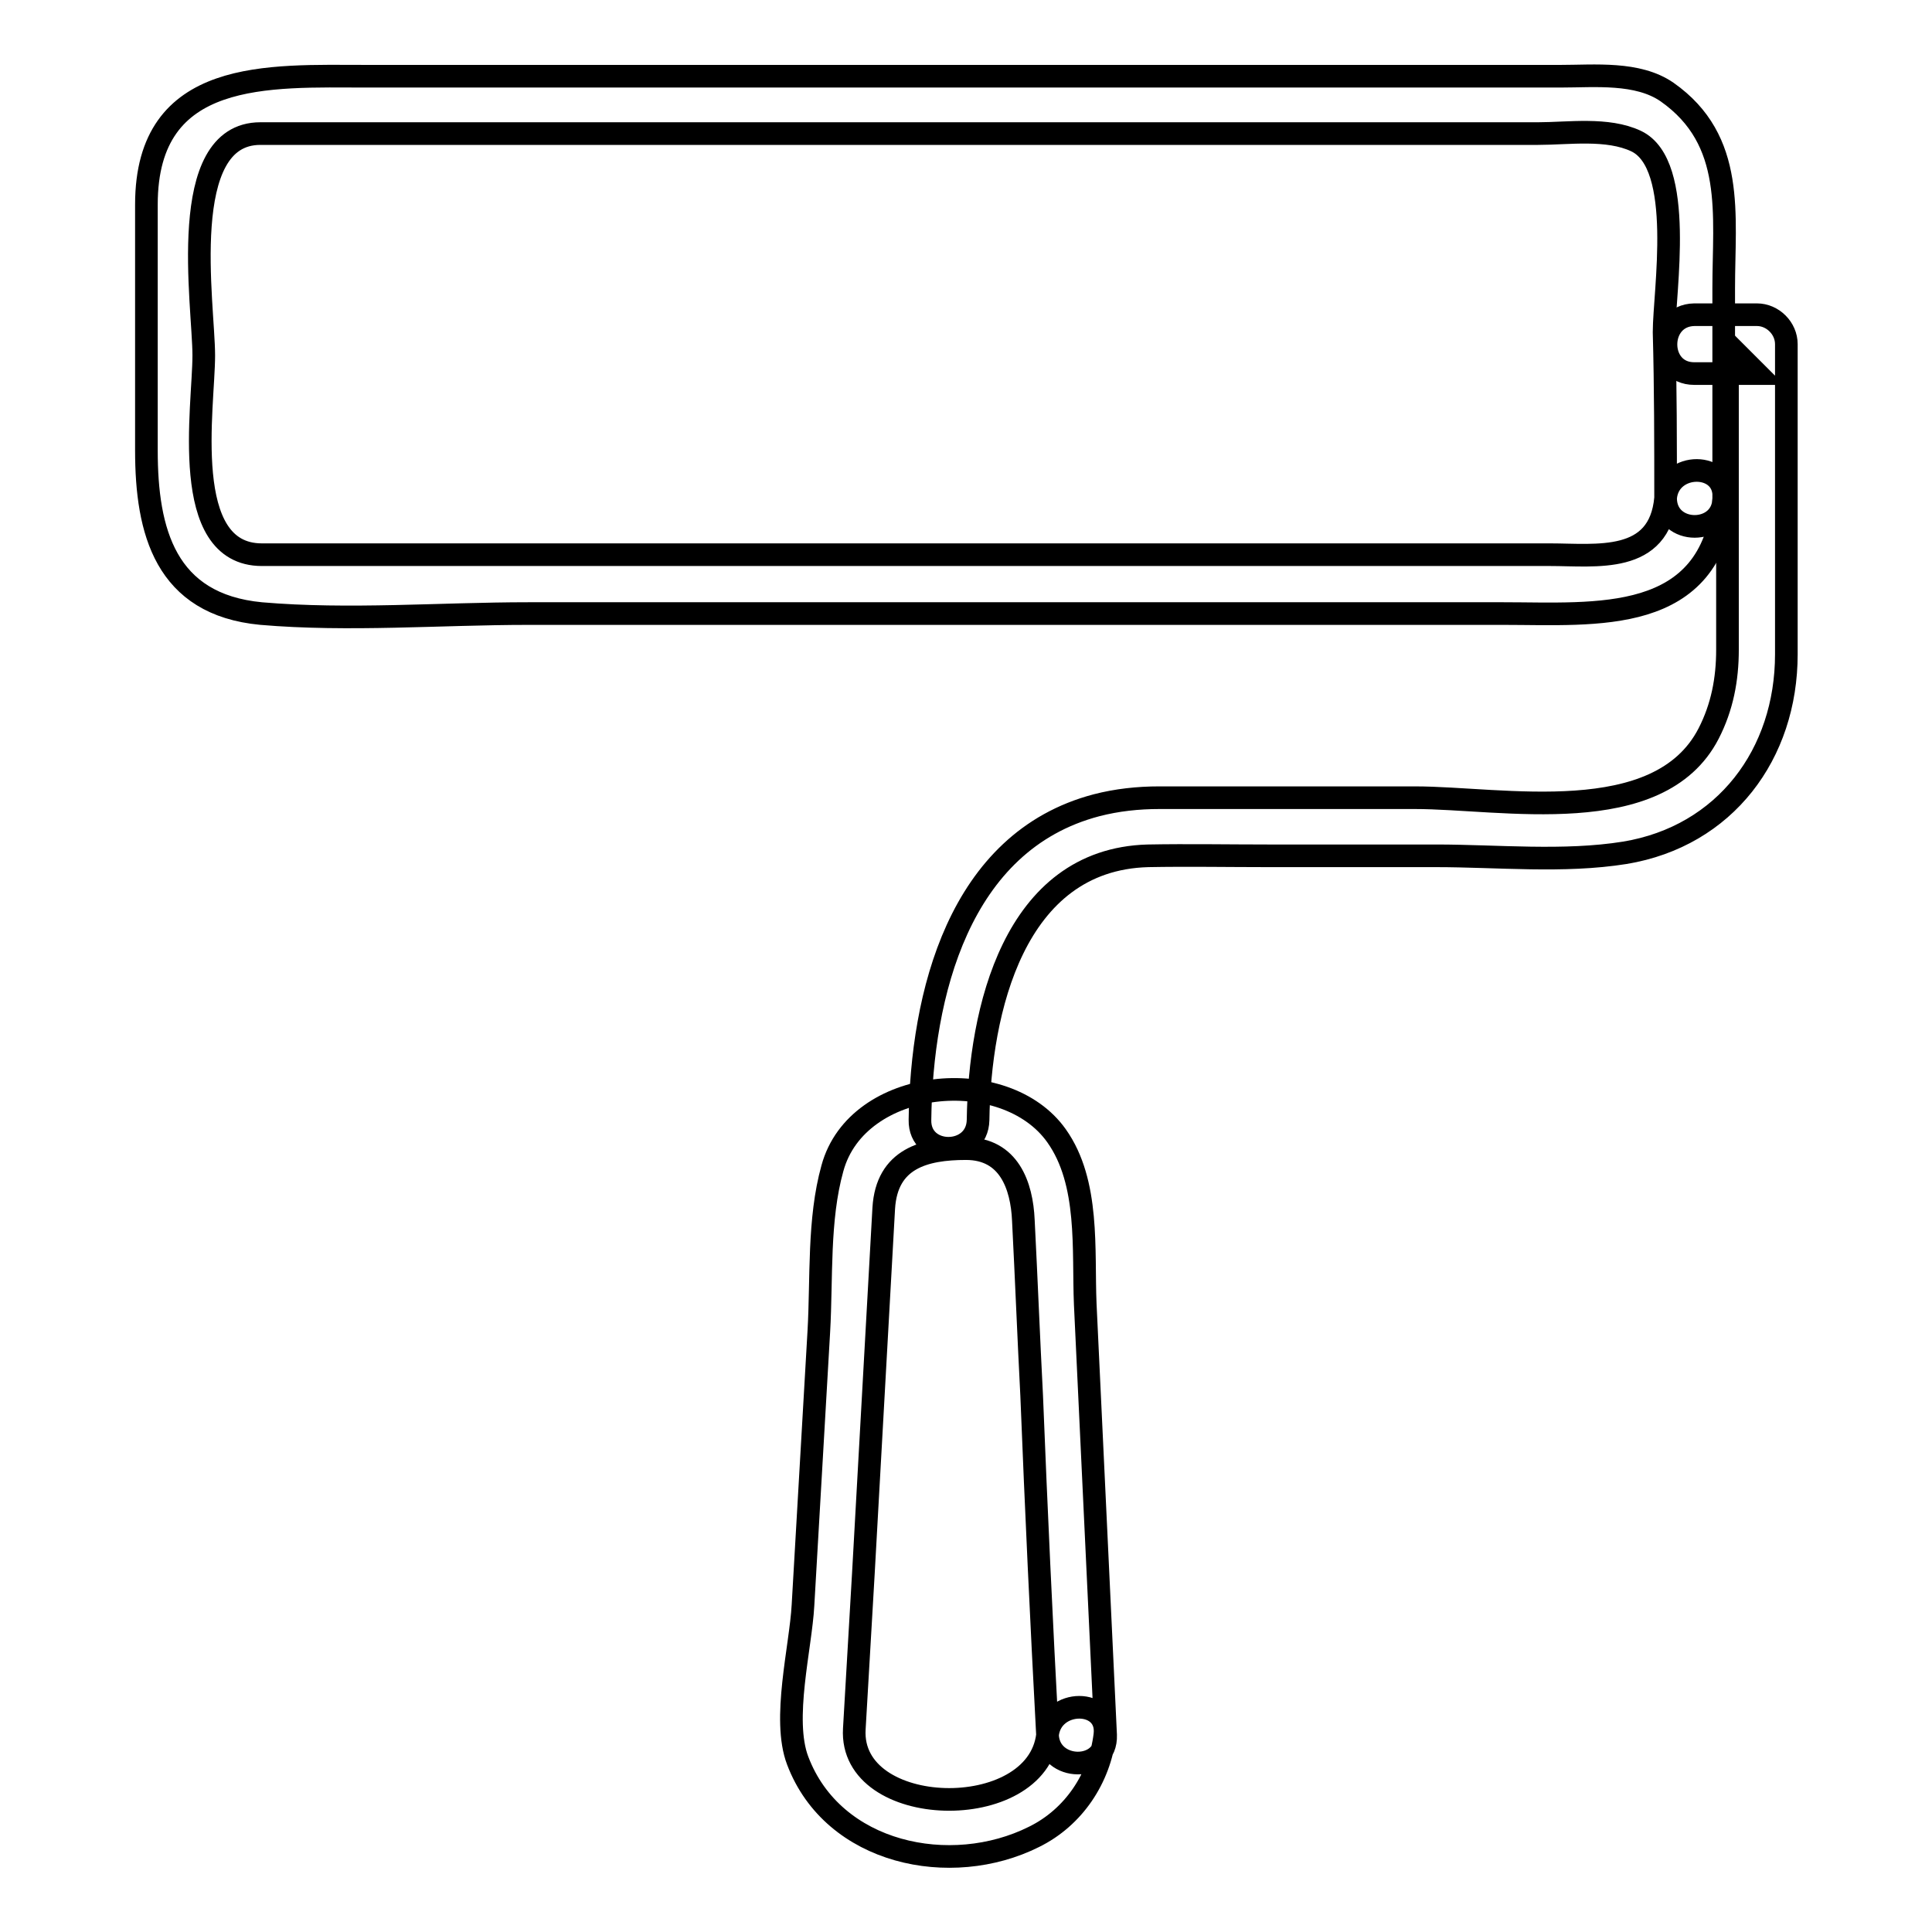 <?xml version="1.0" encoding="utf-8"?>
<!-- Svg Vector Icons : http://www.onlinewebfonts.com/icon -->
<!DOCTYPE svg PUBLIC "-//W3C//DTD SVG 1.1//EN" "http://www.w3.org/Graphics/SVG/1.1/DTD/svg11.dtd">
<svg version="1.1" xmlns="http://www.w3.org/2000/svg" xmlns:xlink="http://www.w3.org/1999/xlink" x="0px" y="0px" viewBox="0 0 256 256" enable-background="new 0 0 256 256" xml:space="preserve">
<g><g><path stroke-width="3" fill-opacity="0" stroke="#000000"  d="M220.7,66c-0.8,8.8-9.2,7.5-15.3,7.5c-8,0-16,0-24,0c-24,0-48,0-72.1,0c-20.9,0-41.7,0-62.5,0c-4,0-8.1,0-12.1,0c-11,0-7.7-19.6-7.7-26.4c0-6.7-3.7-29.4,7.5-29.4c3.5,0,7.1,0,10.6,0c20.4,0,40.7,0,61.1,0c24.2,0,48.4,0,72.6,0c8.3,0,16.7,0,25,0c4,0,9.2-0.8,13,1c6.5,3.1,3.7,20,3.7,25.3C220.7,51.4,220.7,58.7,220.7,66c0,5,7.7,5,7.7,0c0-9.3,0-18.6,0-27.8c0-9.8,1.6-19.6-7.5-26c-3.9-2.7-9.6-2.1-14.1-2.1c-7.6,0-15.3,0-22.9,0c-45.1,0-90.2,0-135.3,0c-12.9,0-29.2-1.1-29.2,17c0,10.9,0,21.7,0,32.6c0,10.7,2.5,20.4,15.2,21.6c11.6,1,23.8,0,35.4,0c24.3,0,48.6,0,72.9,0c18.8,0,37.6,0,56.3,0c12.3,0,27.6,1.6,29.2-15.2C228.8,61.1,221.1,61.1,220.7,66z"/><path stroke-width="3" fill-opacity="0" stroke="#000000"  d="M224.5,49.5c2.8,0,5.5,0,8.3,0c-1.3-1.3-2.6-2.6-3.9-3.9c0,13.5,0,27,0,40.5c0,3.9-0.7,7.6-2.5,11.1c-6.6,12.8-27.4,8.5-38.9,8.5c-11.3,0-22.6,0-33.9,0c-2.8,0-5.6,0.3-8.3,1c-18.3,4.8-23.2,25.2-23.4,41.7c-0.1,5,7.6,5,7.7,0c0.2-14.4,4.7-34.5,22.5-35c5.3-0.1,10.7,0,16,0c7.4,0,14.8,0,22.2,0c8.1,0,16.9,0.9,25-0.4c13.3-2.2,21.4-13.1,21.4-26.3c0-13.7,0-27.4,0-41.1c0-2.1-1.8-3.9-3.9-3.9c-2.8,0-5.5,0-8.3,0C219.5,41.8,219.5,49.5,224.5,49.5L224.5,49.5z"/><path stroke-width="3" fill-opacity="0" stroke="#000000"  d="M138.8,229.9c-1.4,11.8-26.3,11.2-25.6-0.8c0.4-6.9,0.8-13.7,1.2-20.6c0.9-16.1,1.8-32.2,2.7-48.4c0.4-6.6,5.4-7.9,10.9-7.9c5.7,0,7.4,4.9,7.6,9.5c0.4,7.8,0.7,15.5,1.1,23.2C137.3,200,138,215,138.8,229.9c0.2,4.9,7.9,5,7.7,0c-0.9-19-1.8-38-2.7-57.1c-0.3-7.2,0.6-16.1-3.8-22.3c-6.8-9.6-26.4-7.8-29.7,4.3c-1.9,6.8-1.4,14.6-1.8,21.6c-0.7,12.1-1.4,24.2-2.1,36.3c-0.3,5.6-2.8,15.1-0.7,20.6c4.7,12.4,20.3,15.6,31.3,10.1c5.3-2.6,8.7-7.8,9.4-13.5C147,225,139.3,225,138.8,229.9z"/></g></g>
</svg>
